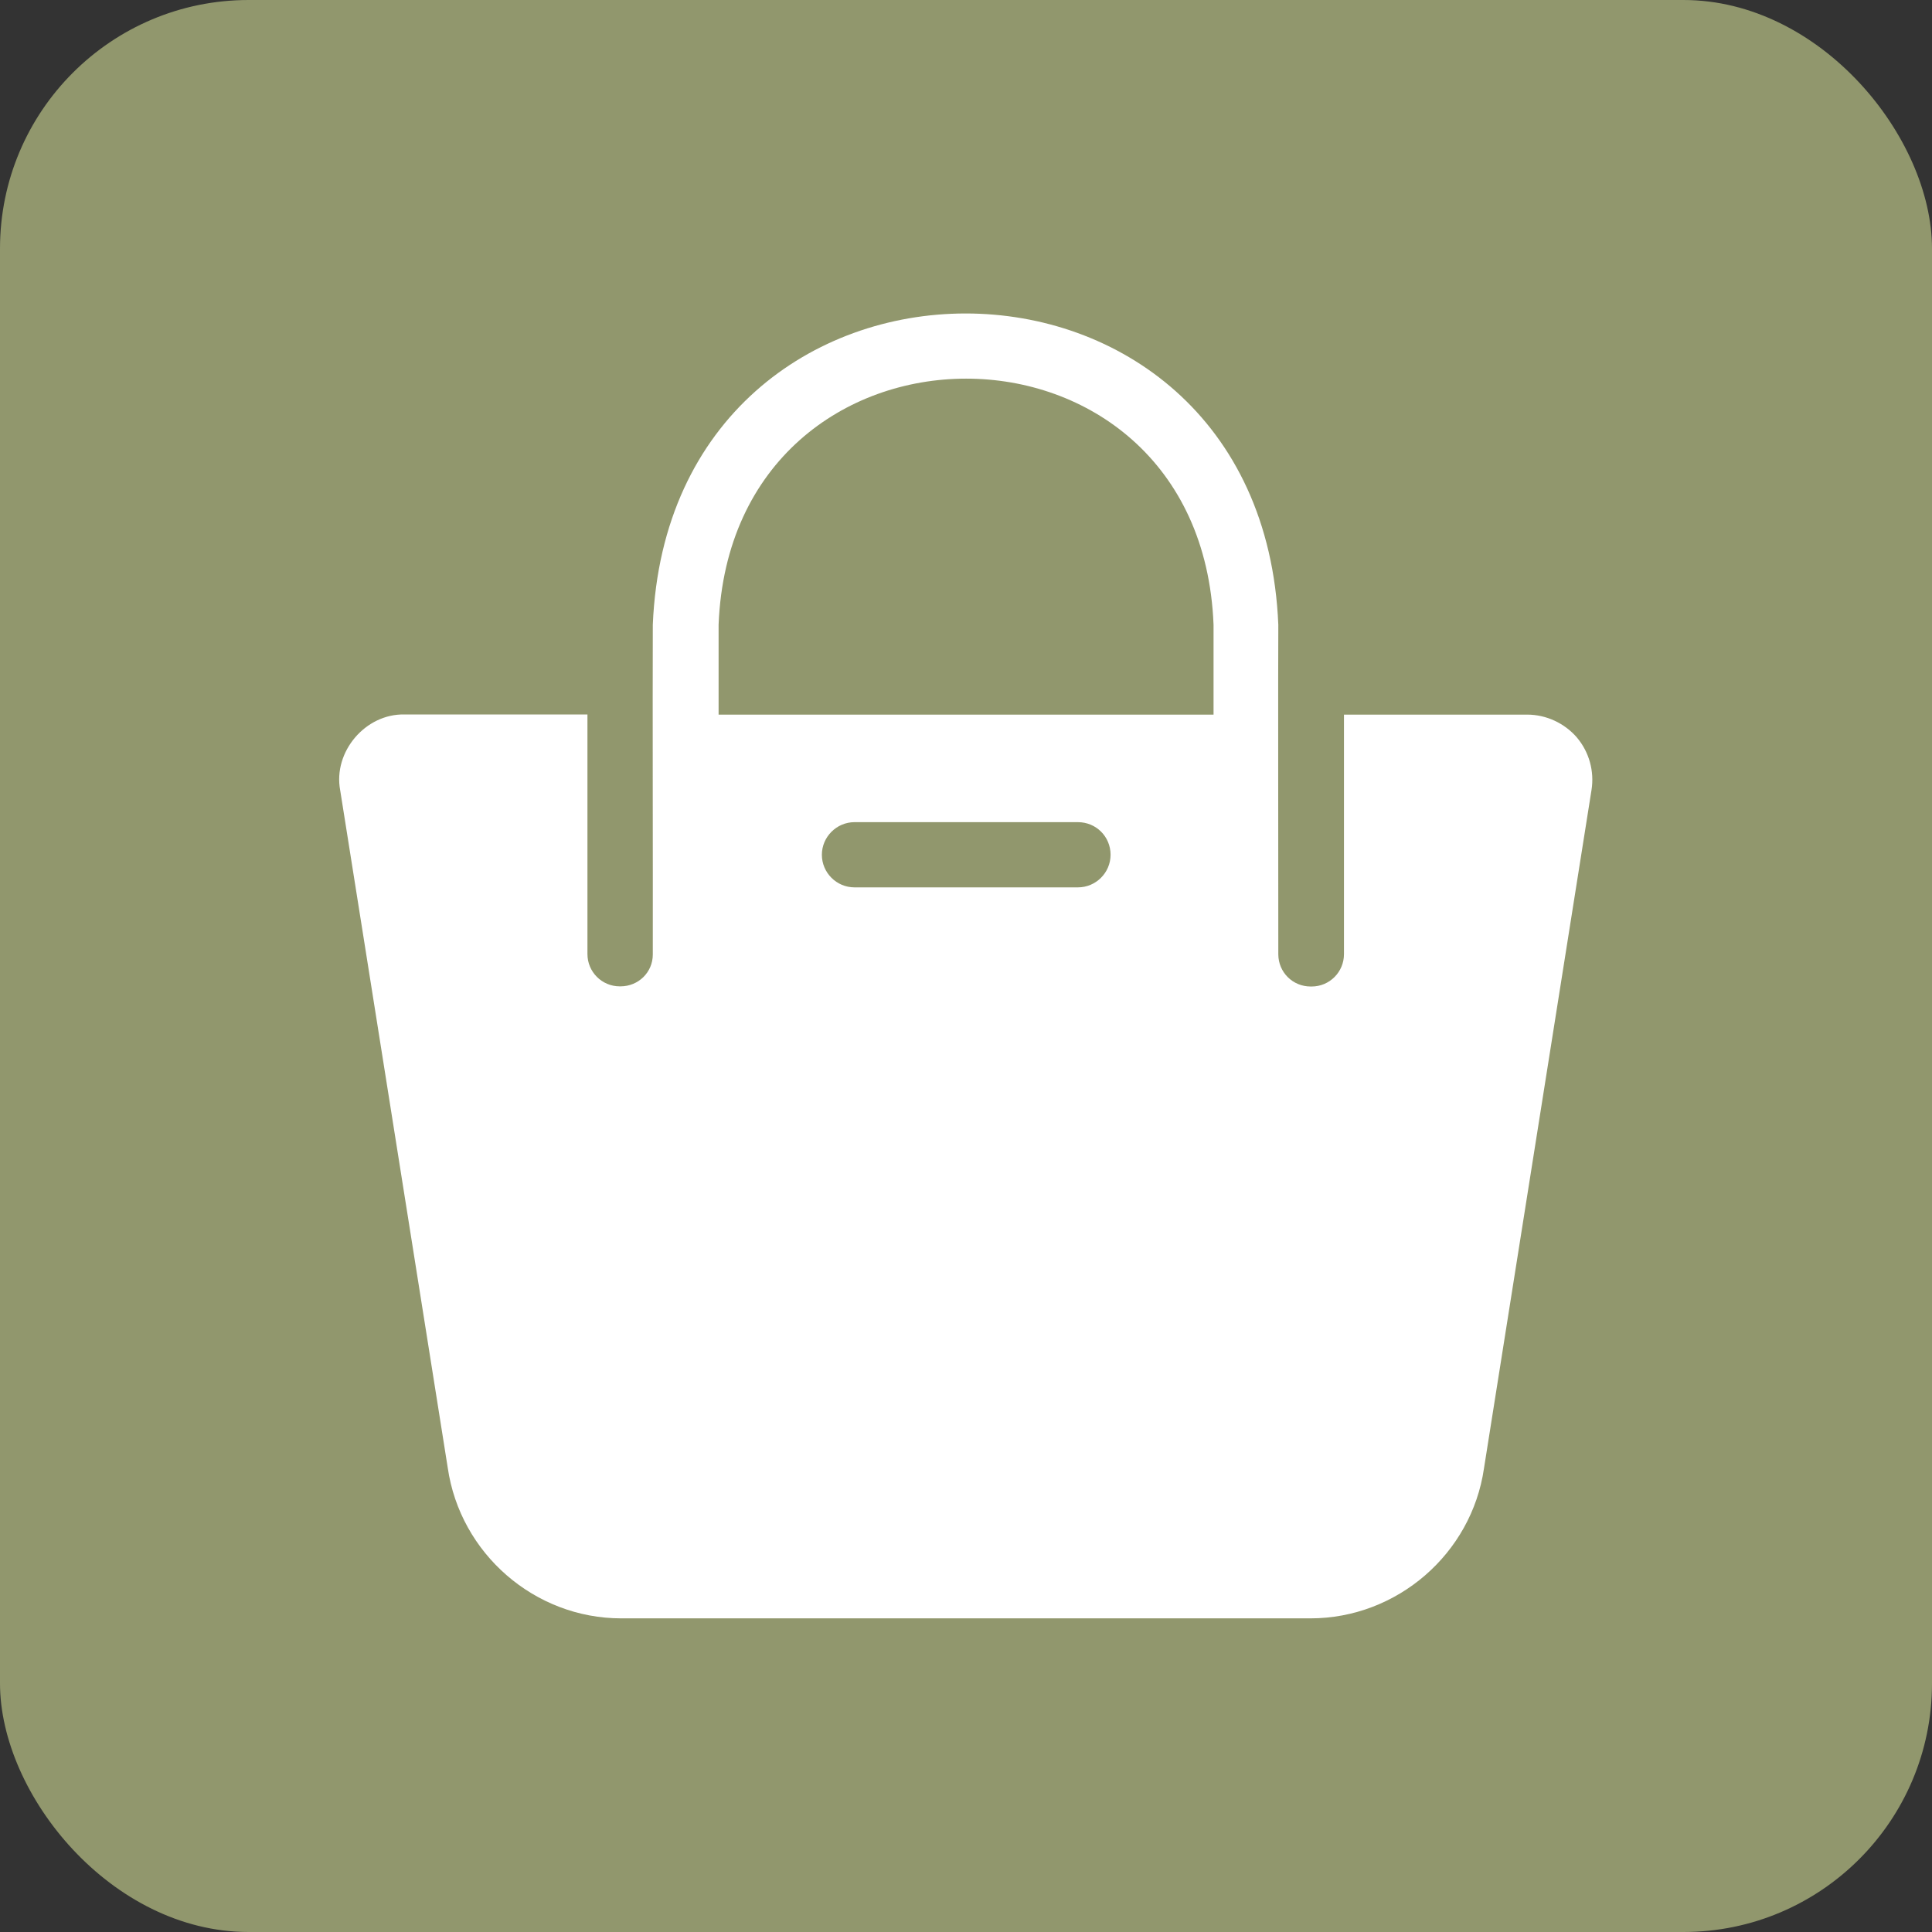 <?xml version="1.0" encoding="UTF-8"?><svg id="Layer_2" xmlns="http://www.w3.org/2000/svg" viewBox="0 0 130.96 130.96"><rect x="0" y="0" width="130.96" height="130.96" fill="#333333" stroke="none"/><defs><style>.cls-1{fill:#91976d;}.cls-2{fill:#fff;}</style></defs><g id="Layer_1-2"><rect class="cls-1" width="130.96" height="130.96" rx="16.85" ry="16.85"/><path class="cls-2" d="M106.89,49.99c-.84-.97-2.08-1.55-3.37-1.55h-12.42v16.24c0,1.21-.98,2.19-2.19,2.19h-.07c-1.21,0-2.18-.96-2.19-2.17,0-5.56-.02-20.09,0-22.35-1.16-28.14-41.23-28.13-42.4,0-.02,5.74.01,15.67,0,22.35,0,1.21-.98,2.16-2.19,2.16h-.05c-1.21,0-2.19-.98-2.19-2.19v-16.24h-12.4c-2.65-.06-4.85,2.53-4.36,5.14l7.29,45.92c.84,5.82,5.89,10.21,11.76,10.21h46.72c5.87,0,10.92-4.38,11.76-10.16l7.29-45.99c.2-1.26-.15-2.57-1-3.57h0ZM75.28,57.94c0,1.22-1,2.21-2.21,2.21h-15.15c-1.22,0-2.21-1-2.21-2.21s1-2.21,2.21-2.21h15.15c1.22,0,2.21.97,2.21,2.21ZM48.71,42.35c.88-22.24,32.68-22.25,33.55,0v6.09c-2.31,0-26.13,0-29.12,0h-4.43v-6.09Z"/></g></svg>